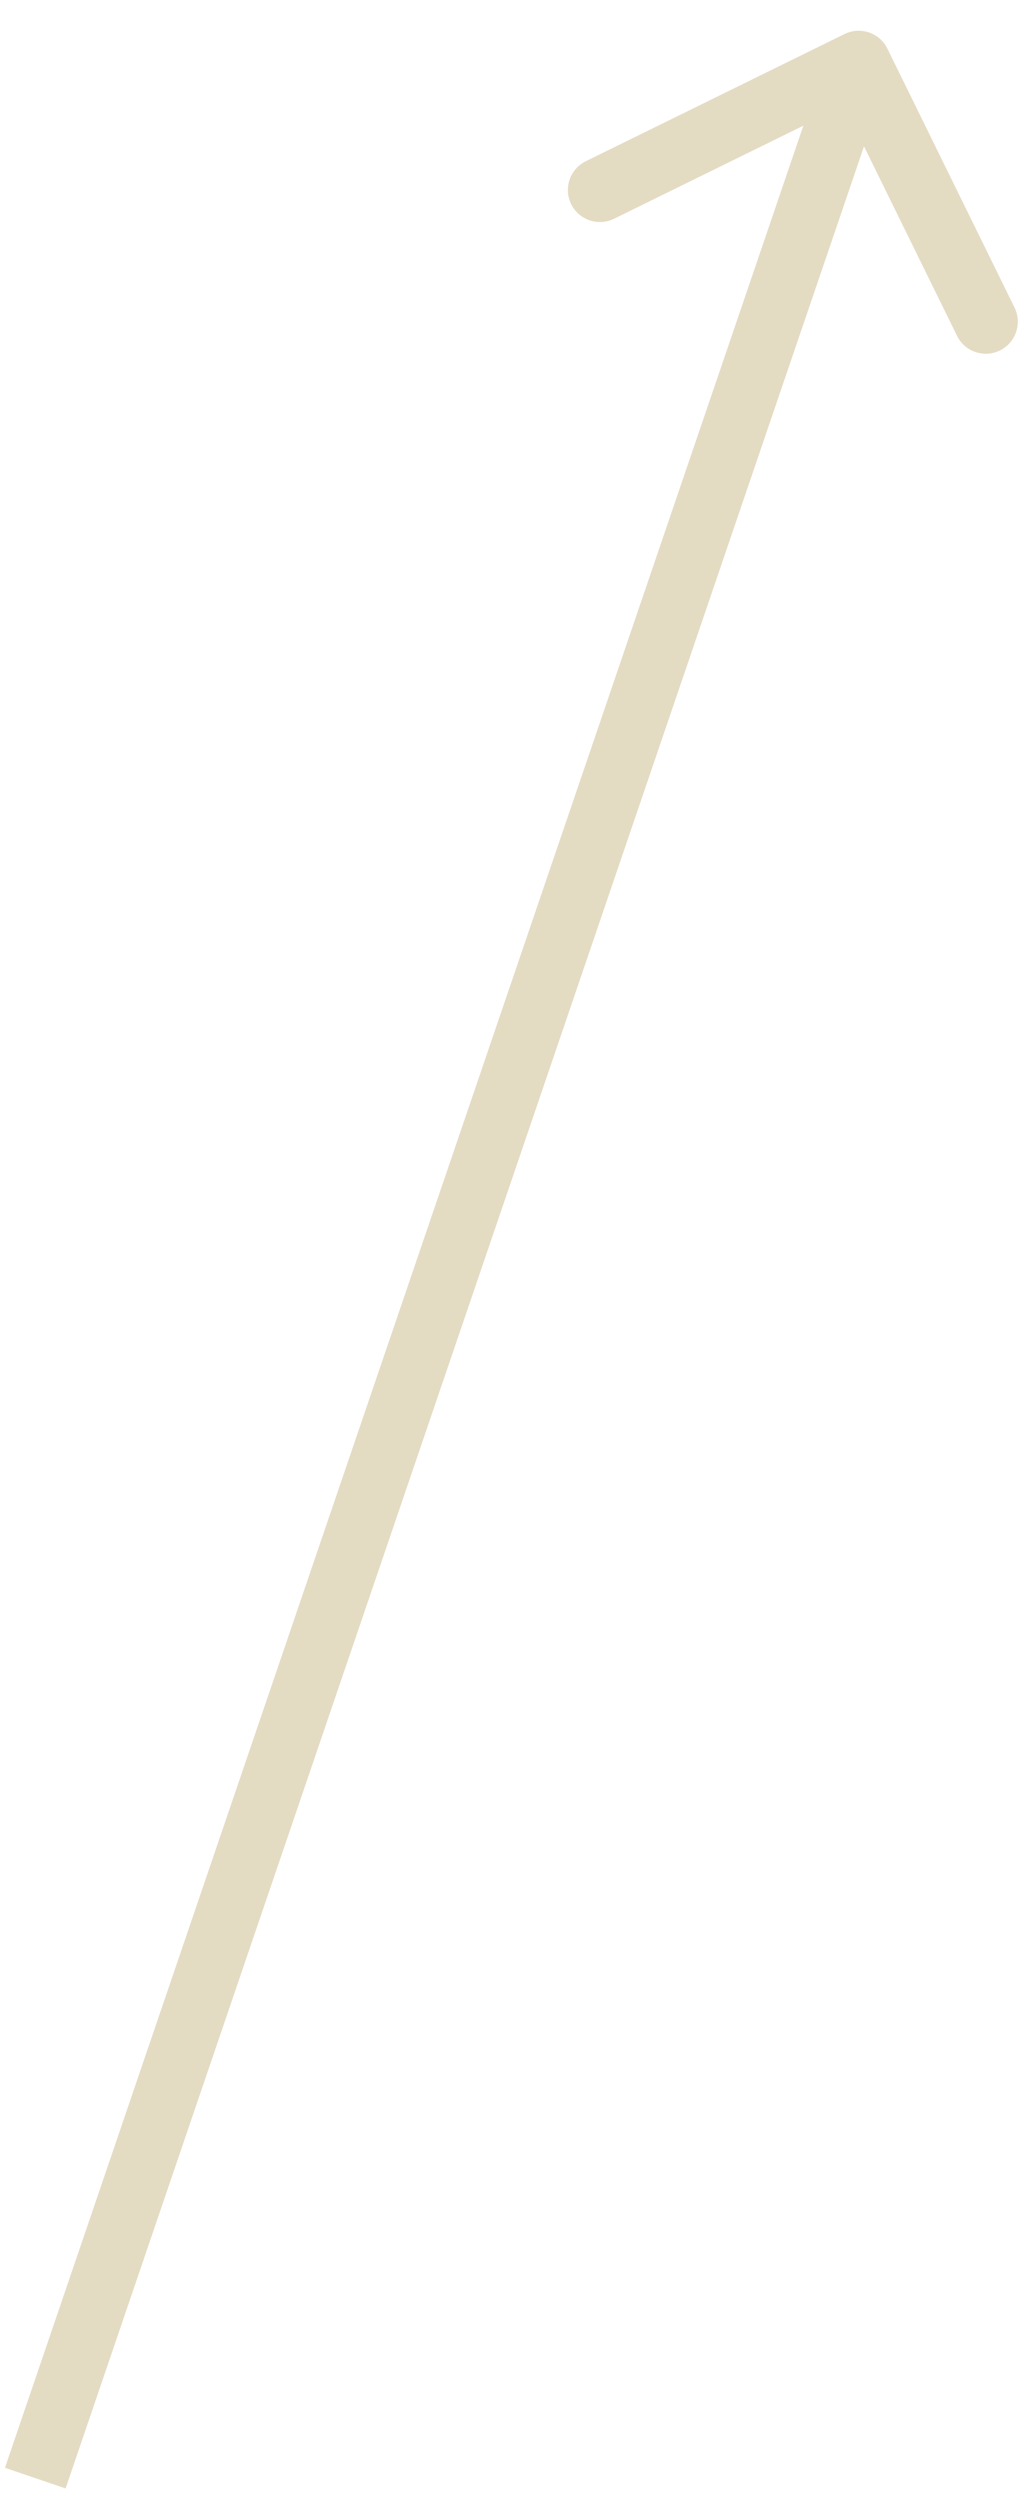 <?xml version="1.0" encoding="UTF-8"?> <svg xmlns="http://www.w3.org/2000/svg" width="32" height="78" viewBox="0 0 32 78" fill="none"><path d="M27.704 1.518C27.46 1.023 26.861 0.818 26.366 1.062L18.288 5.031C17.792 5.274 17.588 5.873 17.831 6.369C18.075 6.865 18.674 7.069 19.17 6.826L26.35 3.298L29.878 10.478C30.121 10.974 30.721 11.178 31.216 10.935C31.712 10.691 31.916 10.092 31.673 9.596L27.704 1.518ZM2.048 77.643L27.753 2.282L25.86 1.637L0.155 76.998L2.048 77.643Z" fill="#E4DBC3"></path></svg> 